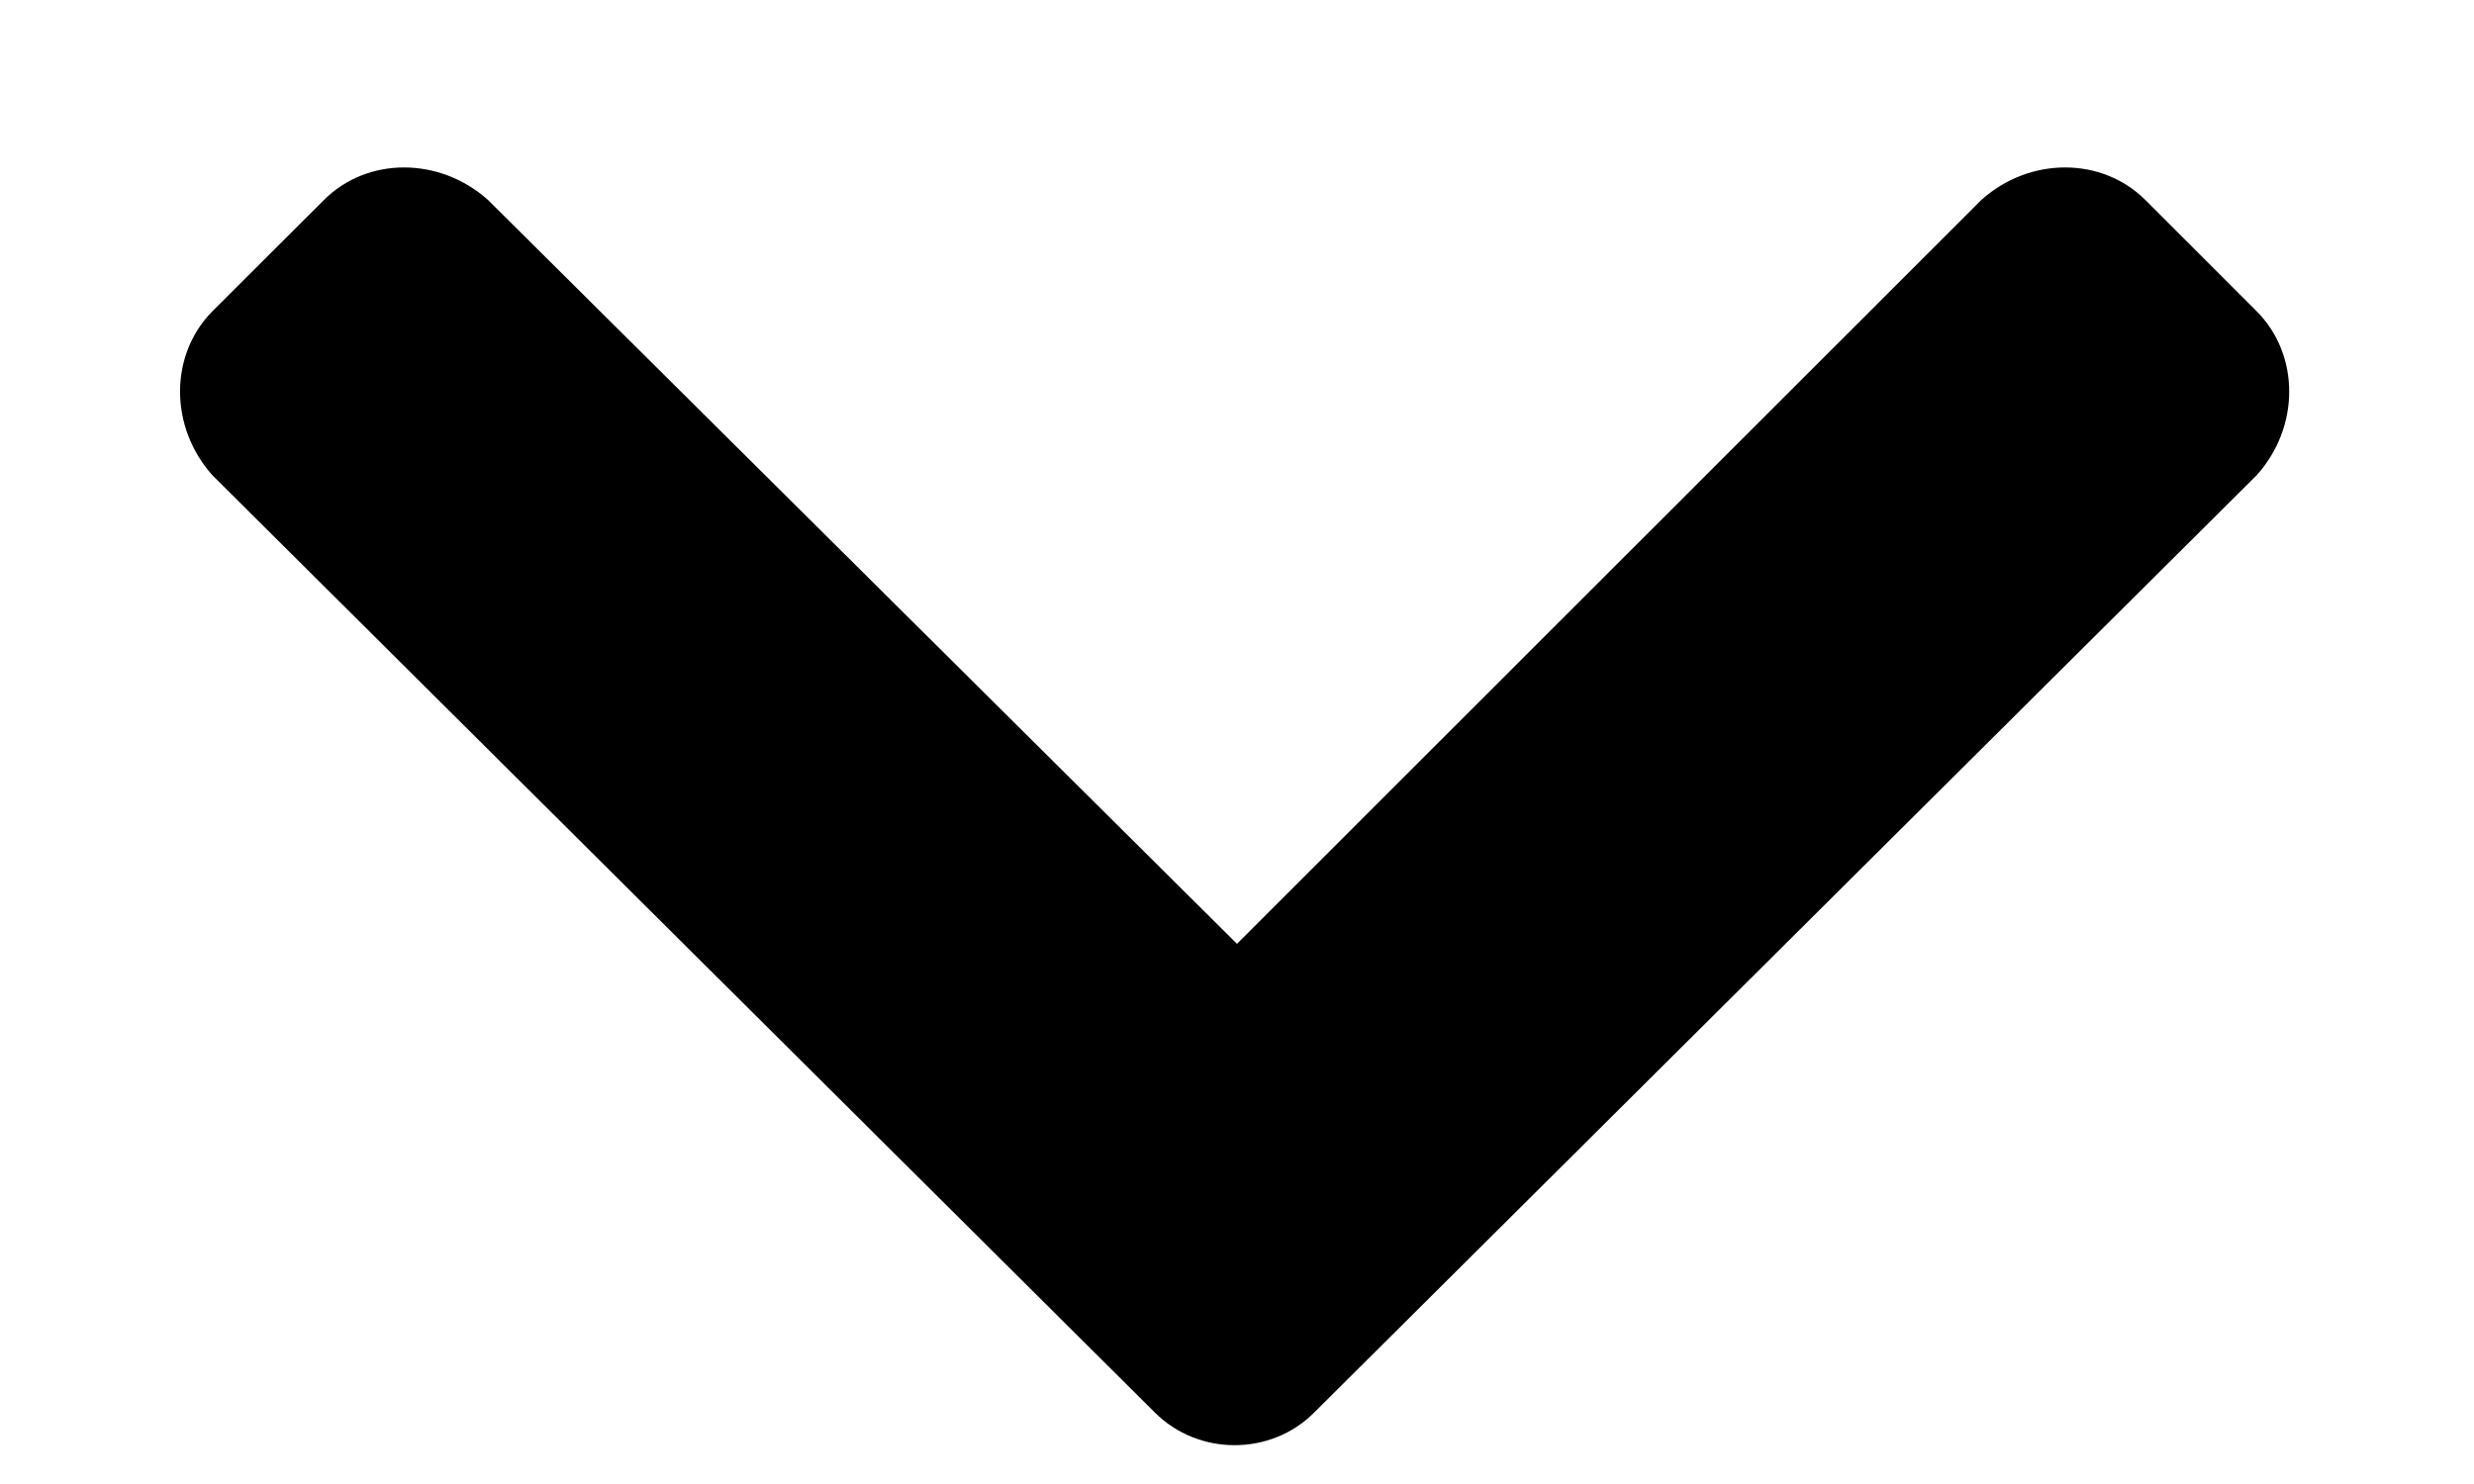 <svg width="10" height="6" viewBox="0 0 10 6" fill="none" xmlns="http://www.w3.org/2000/svg">
    <path d="M4.668 5.711C4.844 5.887 5.137 5.887 5.312 5.711L9.121 1.922C9.297 1.727 9.297 1.434 9.121 1.258L8.672 0.809C8.496 0.633 8.203 0.633 8.008 0.809L5 3.816L1.973 0.809C1.777 0.633 1.484 0.633 1.309 0.809L0.859 1.258C0.684 1.434 0.684 1.727 0.859 1.922L4.668 5.711Z" fill="black"/>
</svg>